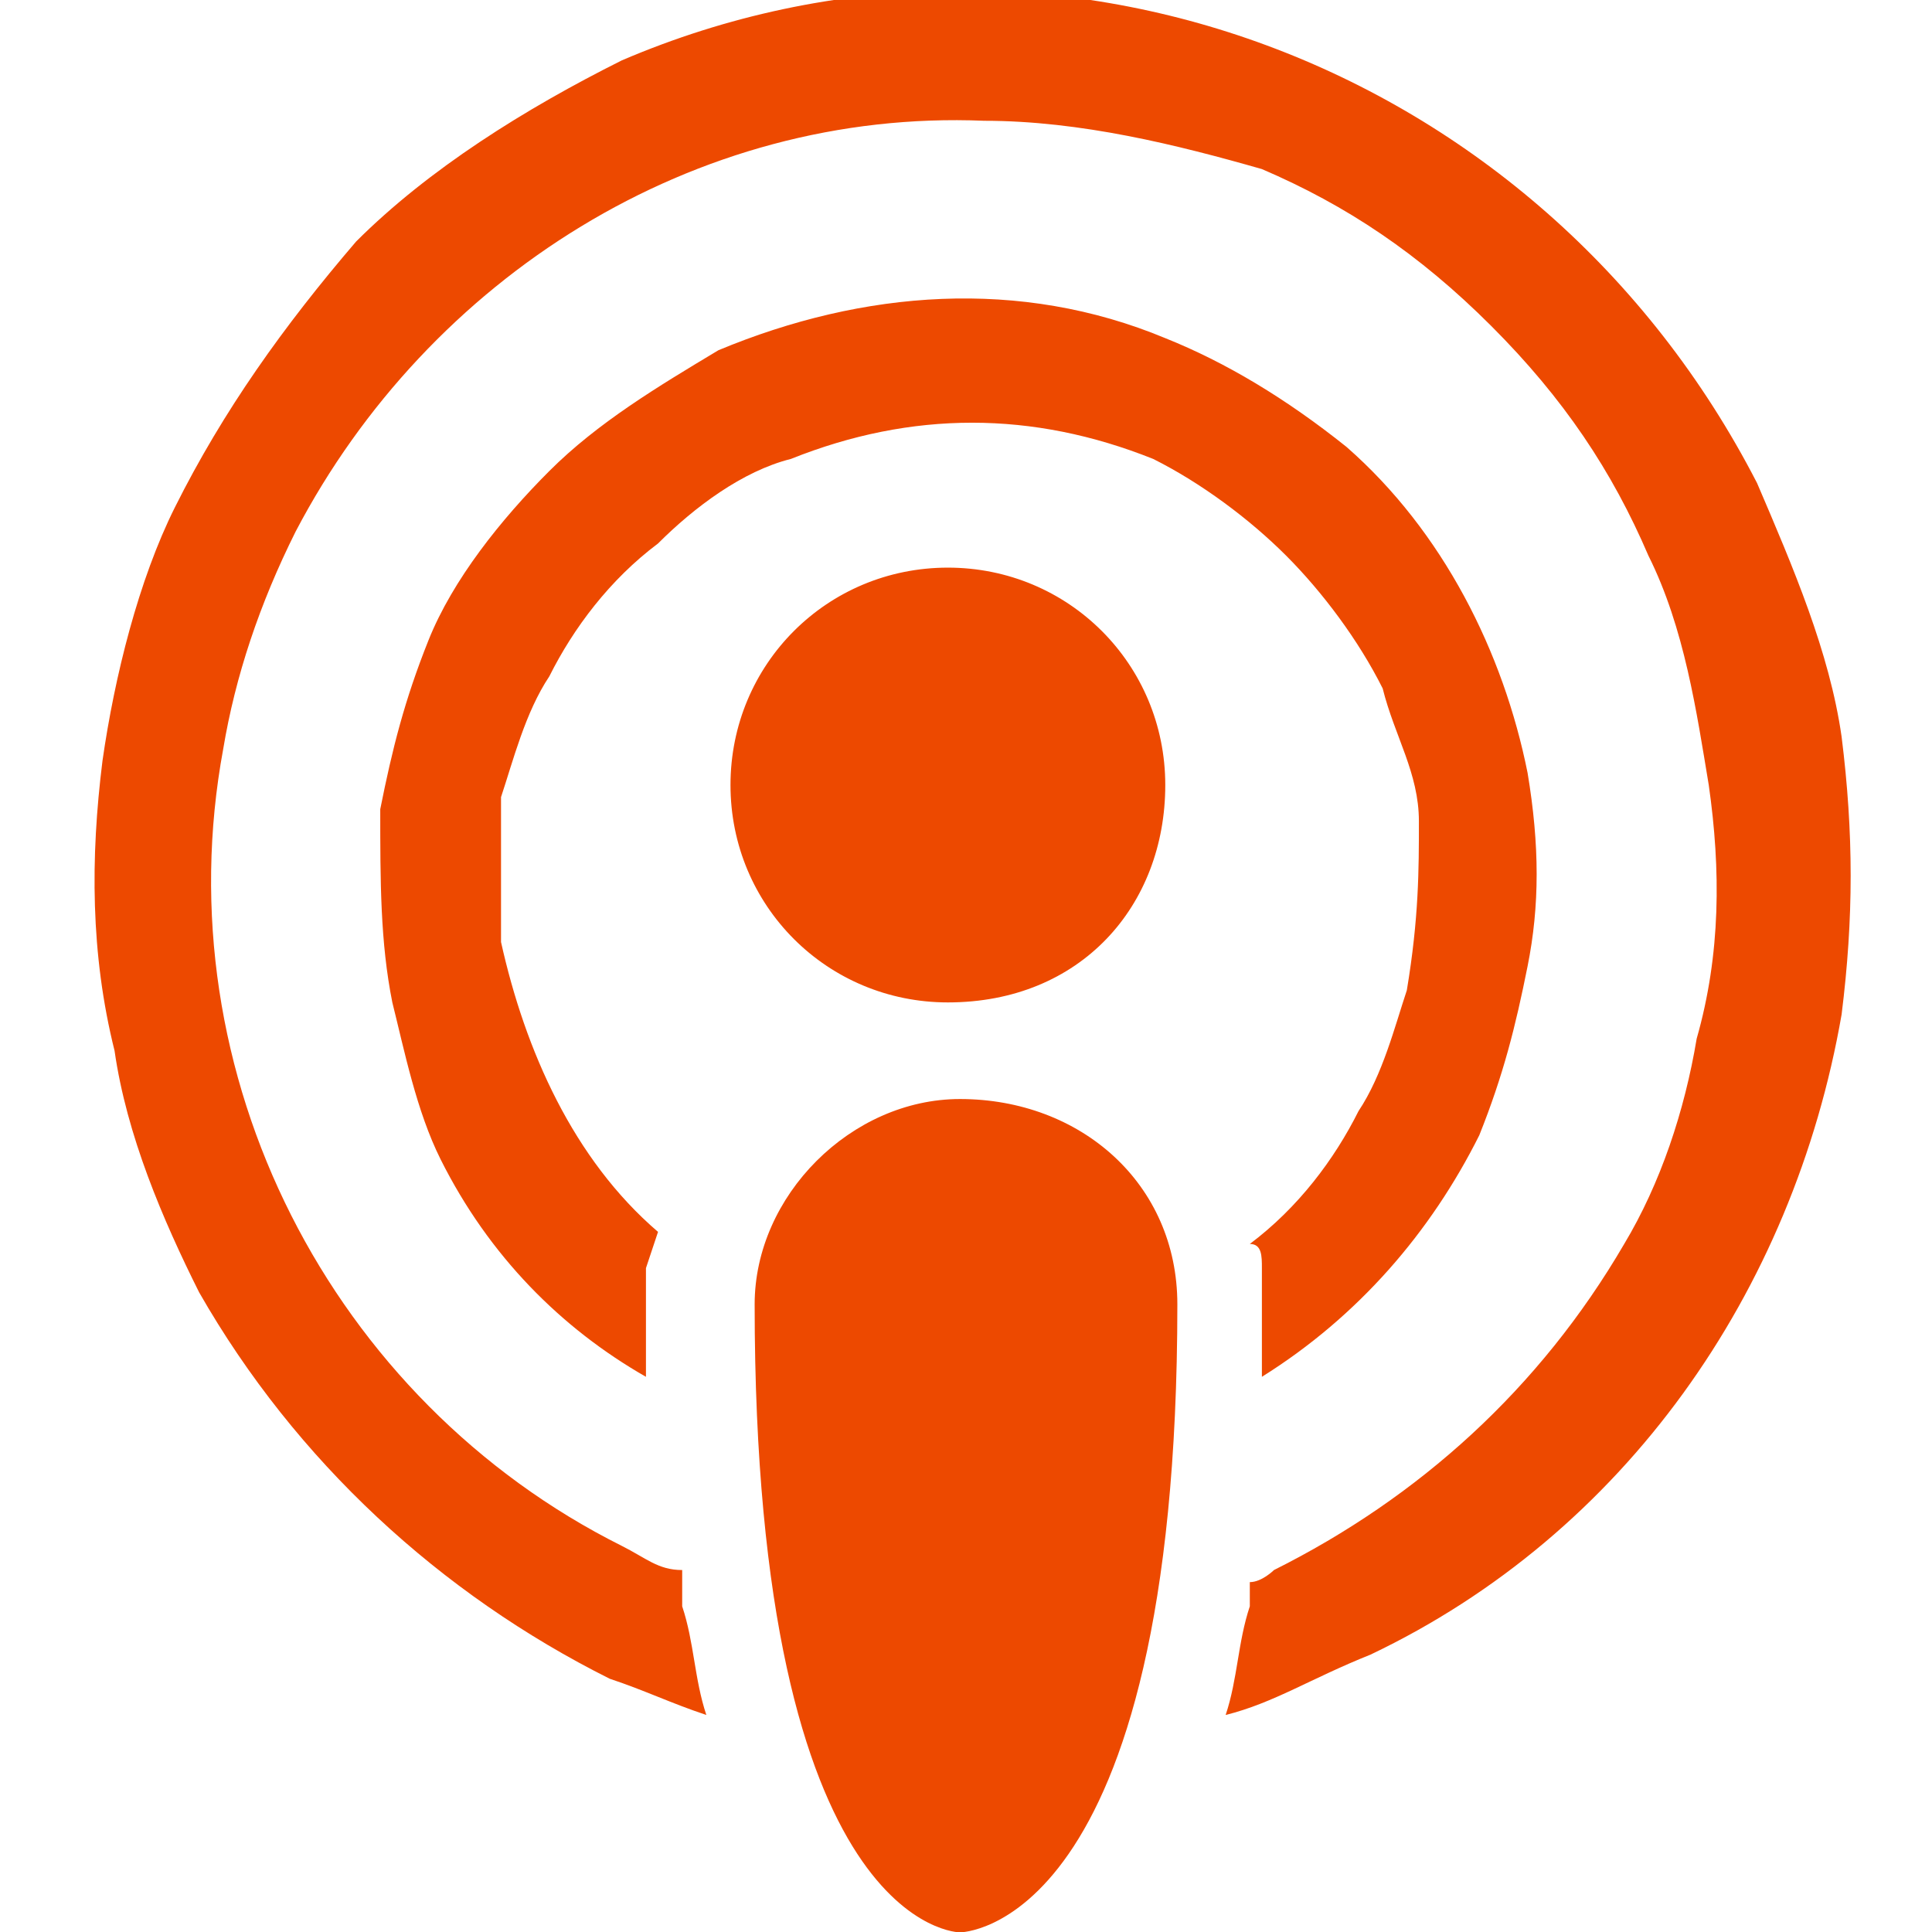 <?xml version="1.0" encoding="utf-8"?>
<!-- Generator: Adobe Illustrator 25.0.0, SVG Export Plug-In . SVG Version: 6.00 Build 0)  -->
<svg version="1.1" id="Layer_1" xmlns="http://www.w3.org/2000/svg" xmlns:xlink="http://www.w3.org/1999/xlink" x="0px" y="0px"
	 viewBox="0 0 14.5 16" style="enable-background:new 0 0 14.5 16;" xml:space="preserve" width="15.997" height="16">
<style type="text/css">
	.st0{fill:#ED4900;}
</style>
<path class="st0" d="M7.2,16c0,0,1.8,0,1.8-5.2c0-1-0.8-1.7-1.8-1.7c-0.9,0-1.7,0.8-1.7,1.7C5.5,16,7.2,16,7.2,16z M9.4,14.2
	c0.1-0.3,0.1-0.6,0.2-0.9l0-0.2c0.1,0,0.2-0.1,0.2-0.1c1.2-0.6,2.2-1.5,2.9-2.7c0.3-0.5,0.5-1.1,0.6-1.7c0.2-0.7,0.2-1.4,0.1-2.1
	c-0.1-0.6-0.2-1.3-0.5-1.9c-0.3-0.7-0.7-1.3-1.3-1.9c-0.6-0.6-1.2-1-1.9-1.3C9,1.2,8.2,1,7.4,1C5,0.9,2.8,2.3,1.7,4.4
	C1.4,5,1.2,5.6,1.1,6.2C0.6,8.9,2,11.6,4.4,12.8C4.6,12.9,4.7,13,4.9,13c0,0.1,0,0.2,0,0.3C5,13.6,5,13.9,5.1,14.2
	c-0.3-0.1-0.5-0.2-0.8-0.3c-1.4-0.7-2.6-1.8-3.4-3.2c-0.3-0.6-0.6-1.3-0.7-2C0,7.9,0,7.1,0.1,6.3c0.1-0.7,0.3-1.5,0.6-2.1
	C1.1,3.4,1.6,2.7,2.2,2c0.6-0.6,1.4-1.1,2.2-1.5c3.5-1.5,7.6,0,9.4,3.5c0.3,0.7,0.6,1.4,0.7,2.1c0.1,0.8,0.1,1.5,0,2.3
	c-0.4,2.3-1.8,4.3-3.9,5.3C10.1,13.9,9.8,14.1,9.4,14.2L9.4,14.2L9.4,14.2z M9.7,11.4l0-0.3c0-0.2,0-0.4,0-0.6c0-0.1,0-0.2-0.1-0.2
	c0.4-0.3,0.7-0.7,0.9-1.1c0.2-0.3,0.3-0.7,0.4-1C11,7.6,11,7.2,11,6.8c0-0.4-0.2-0.7-0.3-1.1c-0.2-0.4-0.5-0.8-0.8-1.1
	C9.6,4.3,9.2,4,8.8,3.8c-0.5-0.2-1-0.3-1.5-0.3c-0.5,0-1,0.1-1.5,0.3C5.4,3.9,5,4.2,4.7,4.5C4.3,4.8,4,5.2,3.8,5.6
	c-0.2,0.3-0.3,0.7-0.4,1C3.4,7,3.4,7.4,3.4,7.8C3.6,8.7,4,9.6,4.7,10.2l-0.1,0.3c0,0.2,0,0.4,0,0.6v0.3c-0.7-0.4-1.3-1-1.7-1.8
	C2.7,9.2,2.6,8.7,2.5,8.3c-0.1-0.5-0.1-1-0.1-1.6c0.1-0.5,0.2-0.9,0.4-1.4c0.2-0.5,0.6-1,1-1.4c0.4-0.4,0.9-0.7,1.4-1
	c1.2-0.5,2.5-0.6,3.7-0.1c0.5,0.2,1,0.5,1.5,0.9c0.8,0.7,1.3,1.7,1.5,2.7C12,7,12,7.5,11.9,8c-0.1,0.5-0.2,0.9-0.4,1.4
	C11.1,10.2,10.5,10.9,9.7,11.4L9.7,11.4L9.7,11.4z M8.9,6.5c0-1-0.8-1.8-1.8-1.8c-1,0-1.8,0.8-1.8,1.8s0.8,1.8,1.8,1.8
	C8.2,8.3,8.9,7.5,8.9,6.5L8.9,6.5z"/>
</svg>
